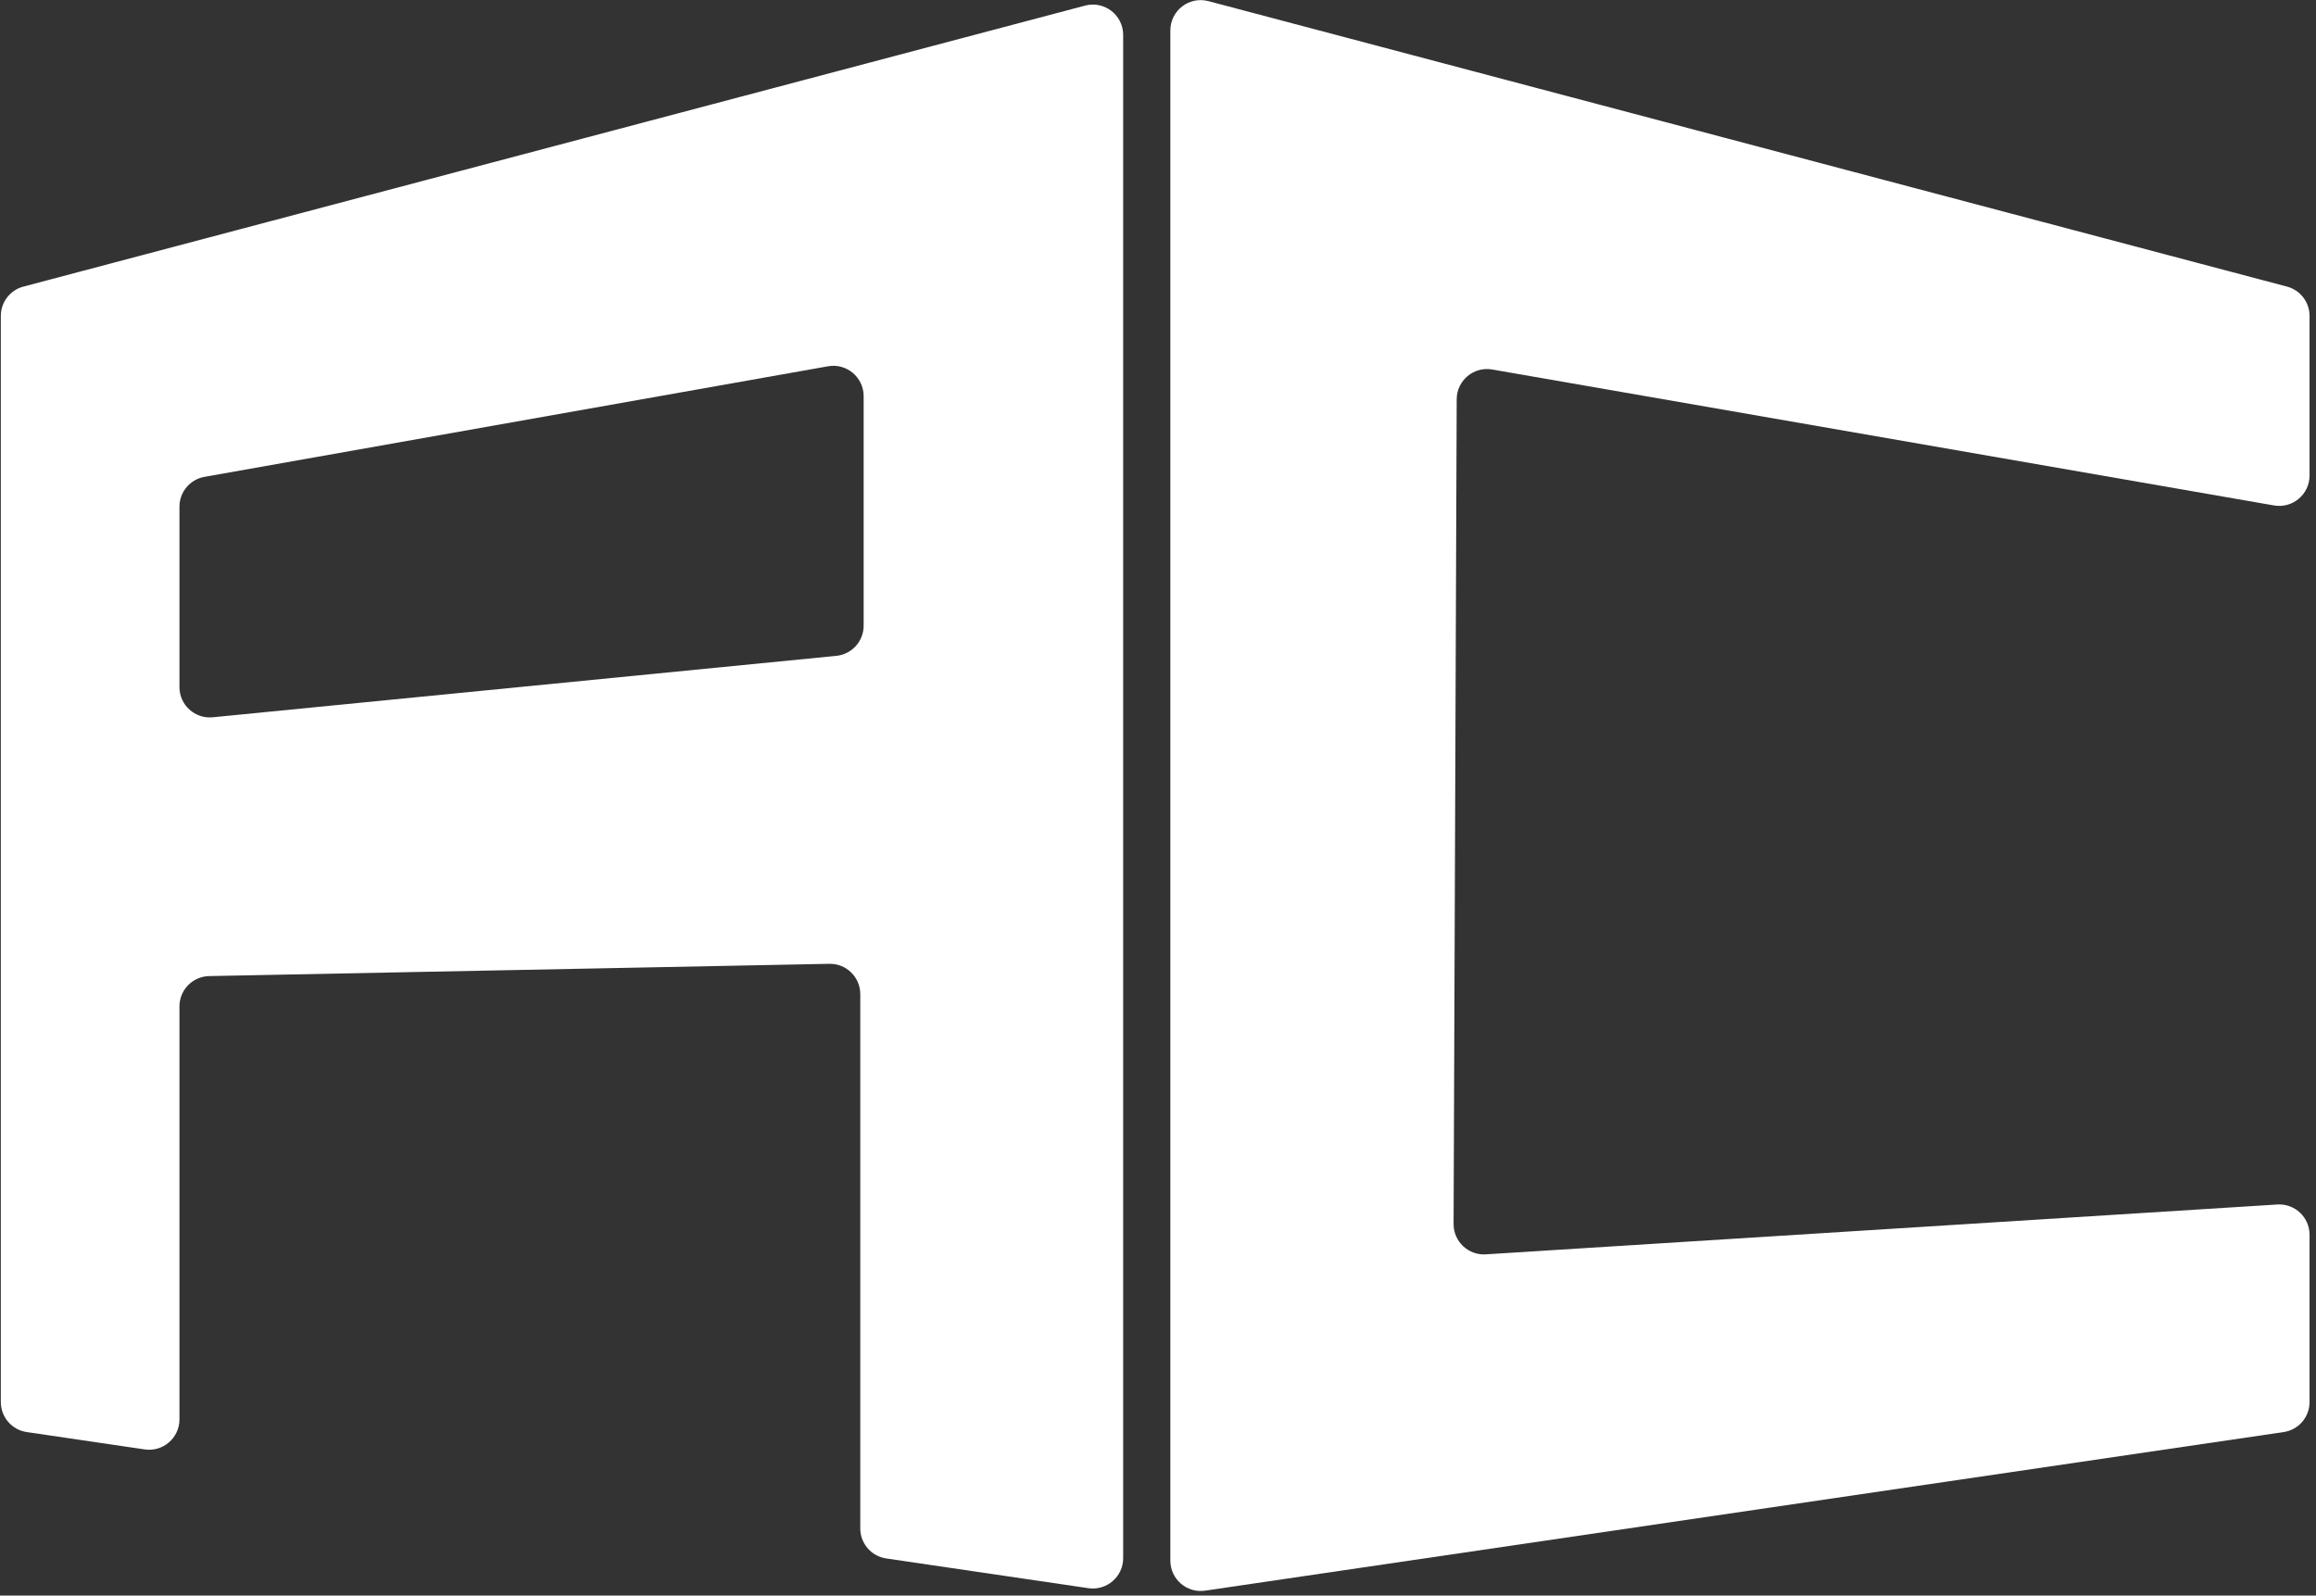 <svg width="328" height="226" viewBox="0 0 328 226" fill="none" xmlns="http://www.w3.org/2000/svg">
<rect x="0" y="0" width="328" height="226" fill="#333333" stroke="none"/>
<path d="M327.086 198.588C327.086 200.719 325.523 202.528 323.415 202.838L170.67 225.301C168.077 225.682 165.749 223.672 165.749 221.051V4.314C165.749 1.494 168.419 -0.561 171.145 0.161L323.889 40.593C325.774 41.092 327.086 42.797 327.086 44.746V67.358C327.086 70.025 324.681 72.047 322.054 71.591L211.335 52.335C208.714 51.879 206.313 53.891 206.303 56.551L205.862 173.363C205.853 175.848 207.948 177.822 210.428 177.666L322.52 170.605C324.994 170.449 327.086 172.414 327.086 174.893V198.588Z" fill="white"/>
<path fill-rule="evenodd" clip-rule="evenodd" d="M0.117 44.746C0.117 42.797 1.429 41.092 3.314 40.593L153.672 0.793C156.397 0.071 159.067 2.126 159.067 4.946V220.7C159.067 223.321 156.739 225.331 154.146 224.95L125.506 220.738C123.398 220.428 121.835 218.619 121.835 216.488V140.809C121.835 138.403 119.86 136.467 117.454 136.514L29.626 138.253C27.287 138.3 25.415 140.209 25.415 142.549V201.045C25.415 203.666 23.088 205.677 20.494 205.295L3.788 202.838C1.679 202.528 0.117 200.719 0.117 198.588V44.746ZM122.313 56.111C122.313 53.438 119.898 51.414 117.267 51.881L28.961 67.541C26.91 67.905 25.415 69.688 25.415 71.771V97.32C25.415 99.859 27.606 101.844 30.132 101.595L118.438 92.895C120.637 92.678 122.313 90.829 122.313 88.62V56.111Z" fill="white"/>
</svg>
